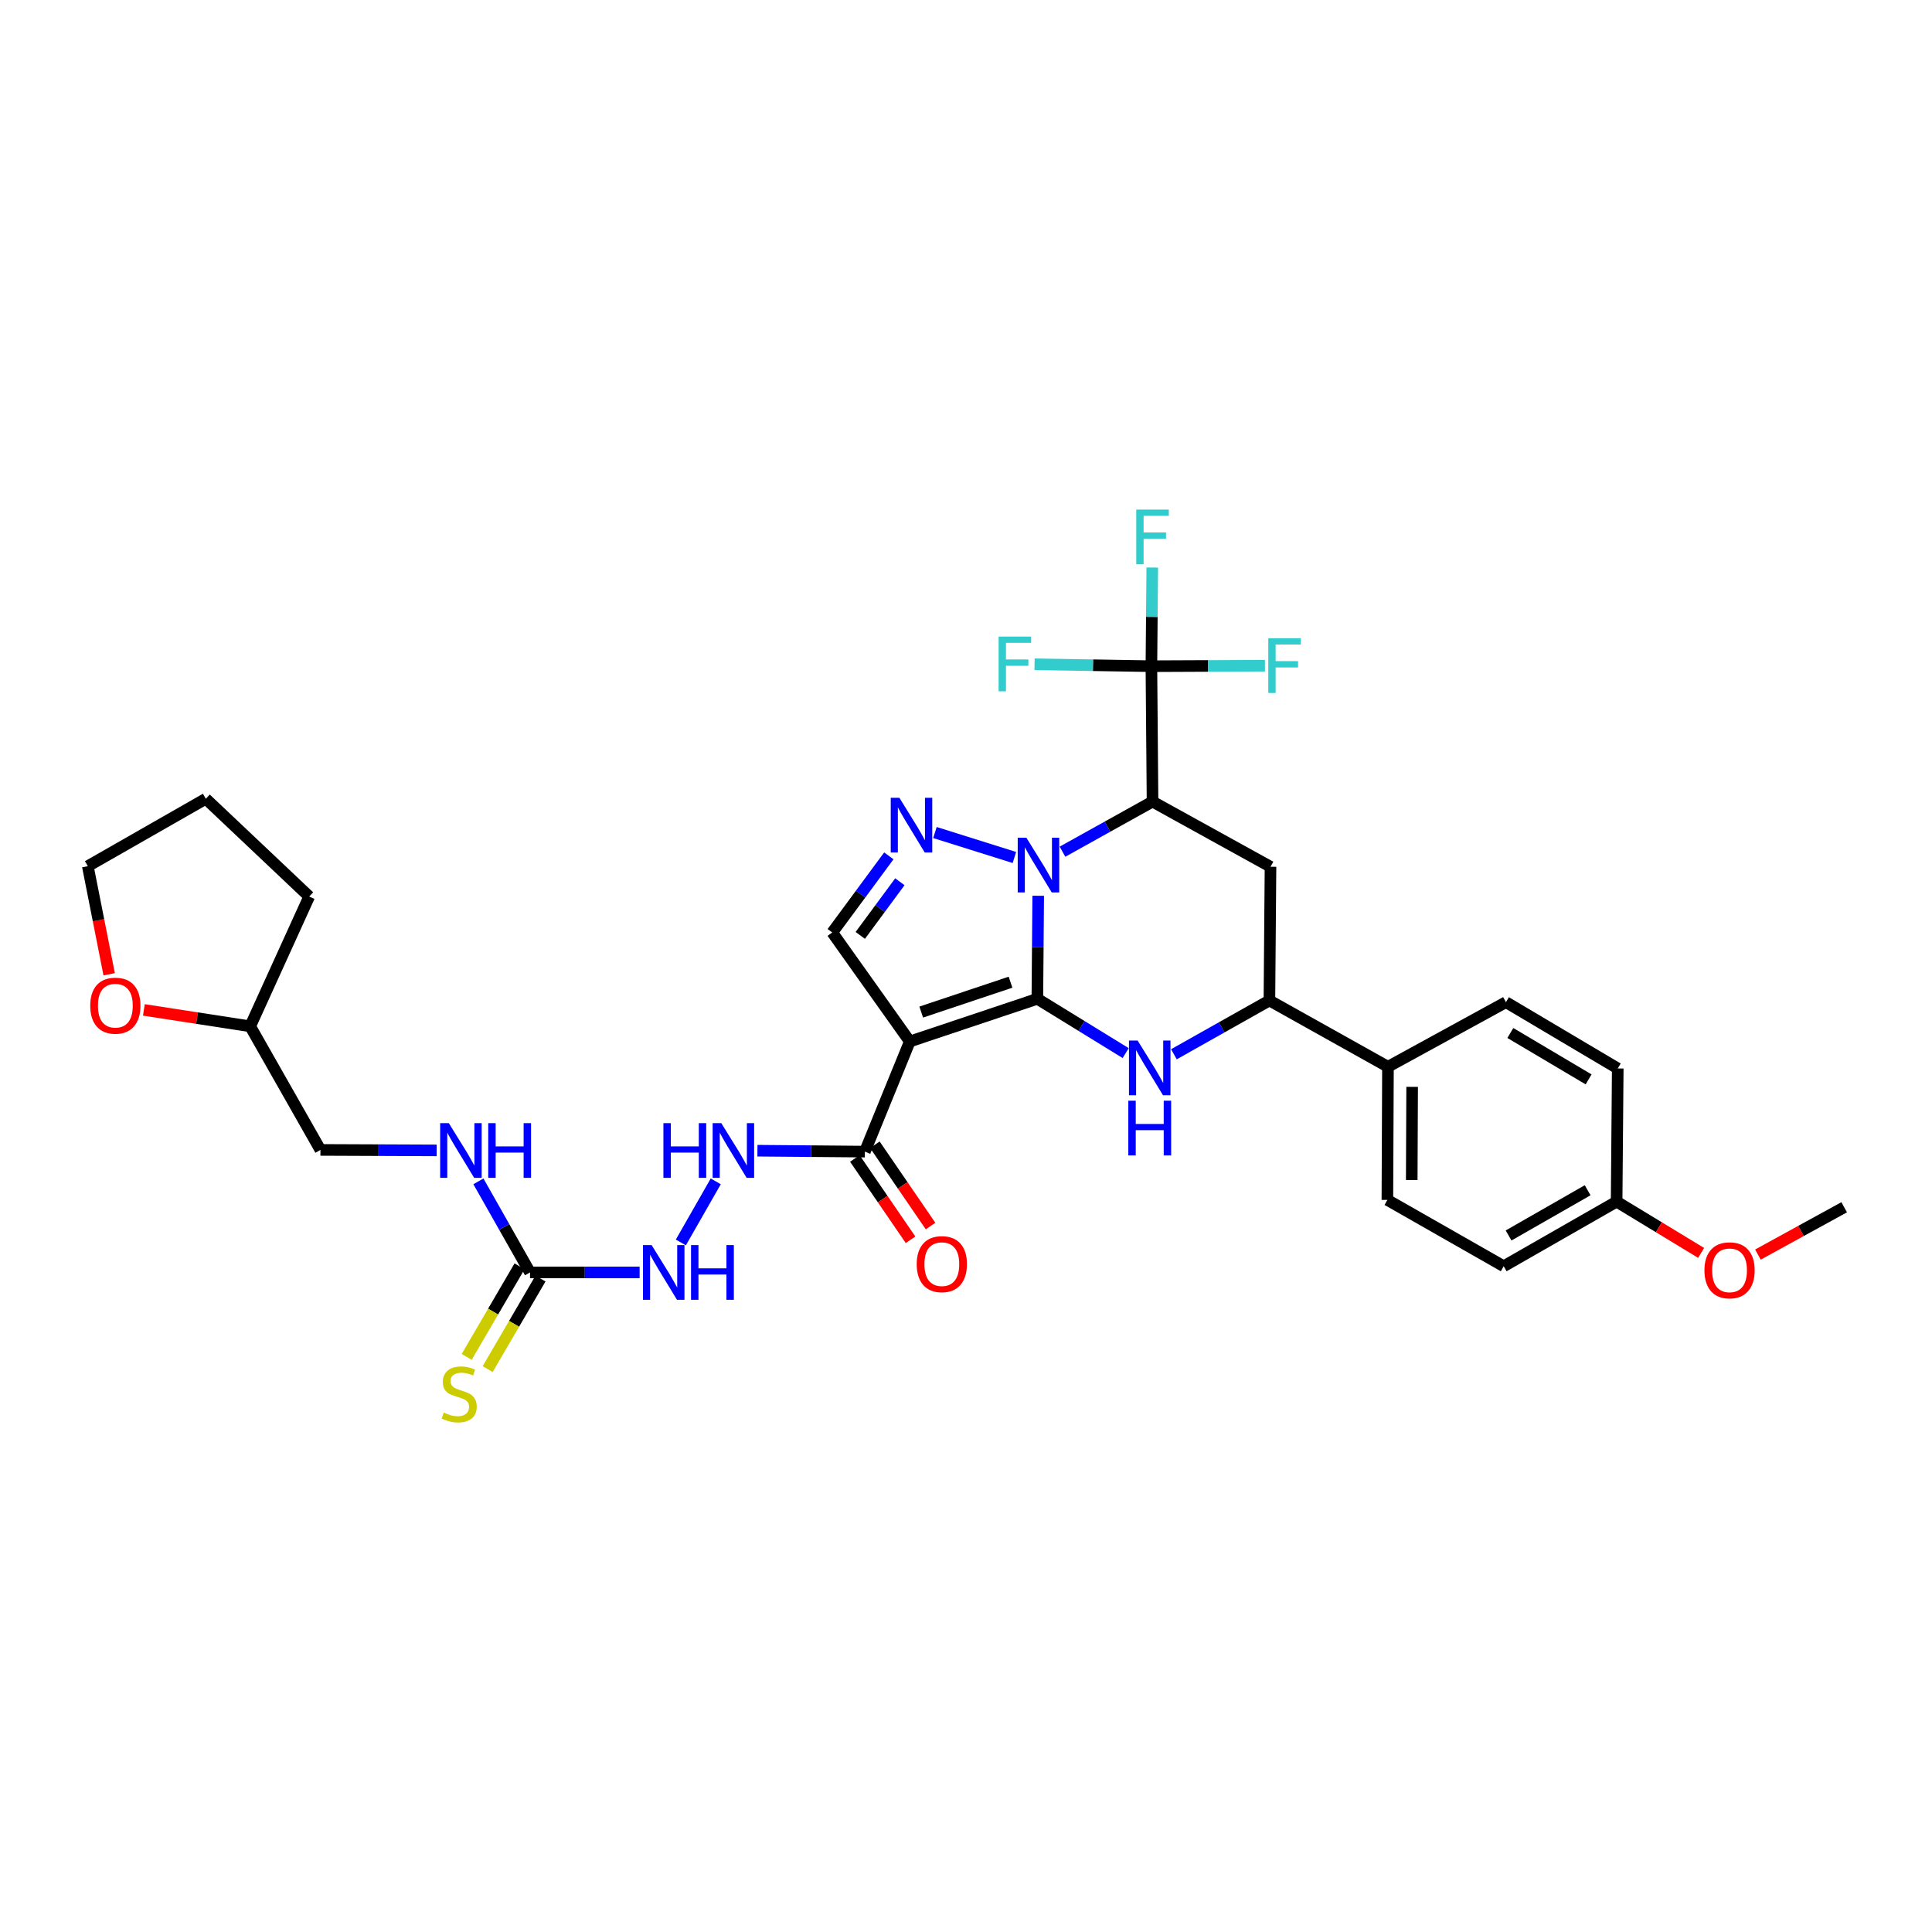 <?xml version='1.0' encoding='iso-8859-1'?>
<svg version='1.1' baseProfile='full'
              xmlns='http://www.w3.org/2000/svg'
                      xmlns:rdkit='http://www.rdkit.org/xml'
                      xmlns:xlink='http://www.w3.org/1999/xlink'
                  xml:space='preserve'
width='1000px' height='1000px' viewBox='0 0 1000 1000'>
<!-- END OF HEADER -->
<rect style='opacity:1.0;fill:#FFFFFF;stroke:none' width='1000' height='1000' x='0' y='0'> </rect>
<path class='bond-0' d='M 536.933,516.977 L 537.156,490.31' style='fill:none;fill-rule:evenodd;stroke:#000000;stroke-width:6px;stroke-linecap:butt;stroke-linejoin:miter;stroke-opacity:1' />
<path class='bond-0' d='M 537.156,490.31 L 537.379,463.643' style='fill:none;fill-rule:evenodd;stroke:#0000FF;stroke-width:6px;stroke-linecap:butt;stroke-linejoin:miter;stroke-opacity:1' />
<path class='bond-1' d='M 536.933,516.977 L 470.91,539.076' style='fill:none;fill-rule:evenodd;stroke:#000000;stroke-width:6px;stroke-linecap:butt;stroke-linejoin:miter;stroke-opacity:1' />
<path class='bond-1' d='M 523.043,508.382 L 476.827,523.85' style='fill:none;fill-rule:evenodd;stroke:#000000;stroke-width:6px;stroke-linecap:butt;stroke-linejoin:miter;stroke-opacity:1' />
<path class='bond-3' d='M 536.933,516.977 L 559.792,531.031' style='fill:none;fill-rule:evenodd;stroke:#000000;stroke-width:6px;stroke-linecap:butt;stroke-linejoin:miter;stroke-opacity:1' />
<path class='bond-3' d='M 559.792,531.031 L 582.651,545.085' style='fill:none;fill-rule:evenodd;stroke:#0000FF;stroke-width:6px;stroke-linecap:butt;stroke-linejoin:miter;stroke-opacity:1' />
<path class='bond-2' d='M 549.941,440.836 L 573.245,427.869' style='fill:none;fill-rule:evenodd;stroke:#0000FF;stroke-width:6px;stroke-linecap:butt;stroke-linejoin:miter;stroke-opacity:1' />
<path class='bond-2' d='M 573.245,427.869 L 596.55,414.901' style='fill:none;fill-rule:evenodd;stroke:#000000;stroke-width:6px;stroke-linecap:butt;stroke-linejoin:miter;stroke-opacity:1' />
<path class='bond-4' d='M 525.05,443.837 L 483.925,430.918' style='fill:none;fill-rule:evenodd;stroke:#0000FF;stroke-width:6px;stroke-linecap:butt;stroke-linejoin:miter;stroke-opacity:1' />
<path class='bond-6' d='M 470.91,539.076 L 430.782,482.654' style='fill:none;fill-rule:evenodd;stroke:#000000;stroke-width:6px;stroke-linecap:butt;stroke-linejoin:miter;stroke-opacity:1' />
<path class='bond-8' d='M 470.91,539.076 L 447.654,596.076' style='fill:none;fill-rule:evenodd;stroke:#000000;stroke-width:6px;stroke-linecap:butt;stroke-linejoin:miter;stroke-opacity:1' />
<path class='bond-5' d='M 596.55,414.901 L 595.964,344.818' style='fill:none;fill-rule:evenodd;stroke:#000000;stroke-width:6px;stroke-linecap:butt;stroke-linejoin:miter;stroke-opacity:1' />
<path class='bond-34' d='M 596.55,414.901 L 657.611,448.638' style='fill:none;fill-rule:evenodd;stroke:#000000;stroke-width:6px;stroke-linecap:butt;stroke-linejoin:miter;stroke-opacity:1' />
<path class='bond-9' d='M 607.616,545.687 L 632.331,531.765' style='fill:none;fill-rule:evenodd;stroke:#0000FF;stroke-width:6px;stroke-linecap:butt;stroke-linejoin:miter;stroke-opacity:1' />
<path class='bond-9' d='M 632.331,531.765 L 657.046,517.843' style='fill:none;fill-rule:evenodd;stroke:#000000;stroke-width:6px;stroke-linecap:butt;stroke-linejoin:miter;stroke-opacity:1' />
<path class='bond-33' d='M 460.062,442.991 L 445.422,462.823' style='fill:none;fill-rule:evenodd;stroke:#0000FF;stroke-width:6px;stroke-linecap:butt;stroke-linejoin:miter;stroke-opacity:1' />
<path class='bond-33' d='M 445.422,462.823 L 430.782,482.654' style='fill:none;fill-rule:evenodd;stroke:#000000;stroke-width:6px;stroke-linecap:butt;stroke-linejoin:miter;stroke-opacity:1' />
<path class='bond-33' d='M 465.774,456.4 L 455.526,470.282' style='fill:none;fill-rule:evenodd;stroke:#0000FF;stroke-width:6px;stroke-linecap:butt;stroke-linejoin:miter;stroke-opacity:1' />
<path class='bond-33' d='M 455.526,470.282 L 445.278,484.164' style='fill:none;fill-rule:evenodd;stroke:#000000;stroke-width:6px;stroke-linecap:butt;stroke-linejoin:miter;stroke-opacity:1' />
<path class='bond-17' d='M 595.964,344.818 L 625.355,344.69' style='fill:none;fill-rule:evenodd;stroke:#000000;stroke-width:6px;stroke-linecap:butt;stroke-linejoin:miter;stroke-opacity:1' />
<path class='bond-17' d='M 625.355,344.69 L 654.746,344.562' style='fill:none;fill-rule:evenodd;stroke:#33CCCC;stroke-width:6px;stroke-linecap:butt;stroke-linejoin:miter;stroke-opacity:1' />
<path class='bond-18' d='M 595.964,344.818 L 596.187,319.286' style='fill:none;fill-rule:evenodd;stroke:#000000;stroke-width:6px;stroke-linecap:butt;stroke-linejoin:miter;stroke-opacity:1' />
<path class='bond-18' d='M 596.187,319.286 L 596.411,293.755' style='fill:none;fill-rule:evenodd;stroke:#33CCCC;stroke-width:6px;stroke-linecap:butt;stroke-linejoin:miter;stroke-opacity:1' />
<path class='bond-19' d='M 595.964,344.818 L 565.726,344.319' style='fill:none;fill-rule:evenodd;stroke:#000000;stroke-width:6px;stroke-linecap:butt;stroke-linejoin:miter;stroke-opacity:1' />
<path class='bond-19' d='M 565.726,344.319 L 535.488,343.82' style='fill:none;fill-rule:evenodd;stroke:#33CCCC;stroke-width:6px;stroke-linecap:butt;stroke-linejoin:miter;stroke-opacity:1' />
<path class='bond-7' d='M 657.611,448.638 L 657.046,517.843' style='fill:none;fill-rule:evenodd;stroke:#000000;stroke-width:6px;stroke-linecap:butt;stroke-linejoin:miter;stroke-opacity:1' />
<path class='bond-11' d='M 447.654,596.076 L 419.848,595.839' style='fill:none;fill-rule:evenodd;stroke:#000000;stroke-width:6px;stroke-linecap:butt;stroke-linejoin:miter;stroke-opacity:1' />
<path class='bond-11' d='M 419.848,595.839 L 392.042,595.603' style='fill:none;fill-rule:evenodd;stroke:#0000FF;stroke-width:6px;stroke-linecap:butt;stroke-linejoin:miter;stroke-opacity:1' />
<path class='bond-16' d='M 442.473,599.625 L 456.883,620.663' style='fill:none;fill-rule:evenodd;stroke:#000000;stroke-width:6px;stroke-linecap:butt;stroke-linejoin:miter;stroke-opacity:1' />
<path class='bond-16' d='M 456.883,620.663 L 471.293,641.701' style='fill:none;fill-rule:evenodd;stroke:#FF0000;stroke-width:6px;stroke-linecap:butt;stroke-linejoin:miter;stroke-opacity:1' />
<path class='bond-16' d='M 452.835,592.527 L 467.245,613.566' style='fill:none;fill-rule:evenodd;stroke:#000000;stroke-width:6px;stroke-linecap:butt;stroke-linejoin:miter;stroke-opacity:1' />
<path class='bond-16' d='M 467.245,613.566 L 481.655,634.604' style='fill:none;fill-rule:evenodd;stroke:#FF0000;stroke-width:6px;stroke-linecap:butt;stroke-linejoin:miter;stroke-opacity:1' />
<path class='bond-14' d='M 657.046,517.843 L 718.408,552.159' style='fill:none;fill-rule:evenodd;stroke:#000000;stroke-width:6px;stroke-linecap:butt;stroke-linejoin:miter;stroke-opacity:1' />
<path class='bond-10' d='M 274.336,658.61 L 302.703,658.61' style='fill:none;fill-rule:evenodd;stroke:#000000;stroke-width:6px;stroke-linecap:butt;stroke-linejoin:miter;stroke-opacity:1' />
<path class='bond-10' d='M 302.703,658.61 L 331.07,658.61' style='fill:none;fill-rule:evenodd;stroke:#0000FF;stroke-width:6px;stroke-linecap:butt;stroke-linejoin:miter;stroke-opacity:1' />
<path class='bond-13' d='M 268.912,655.445 L 255.235,678.882' style='fill:none;fill-rule:evenodd;stroke:#000000;stroke-width:6px;stroke-linecap:butt;stroke-linejoin:miter;stroke-opacity:1' />
<path class='bond-13' d='M 255.235,678.882 L 241.559,702.319' style='fill:none;fill-rule:evenodd;stroke:#CCCC00;stroke-width:6px;stroke-linecap:butt;stroke-linejoin:miter;stroke-opacity:1' />
<path class='bond-13' d='M 279.76,661.775 L 266.083,685.212' style='fill:none;fill-rule:evenodd;stroke:#000000;stroke-width:6px;stroke-linecap:butt;stroke-linejoin:miter;stroke-opacity:1' />
<path class='bond-13' d='M 266.083,685.212 L 252.406,708.65' style='fill:none;fill-rule:evenodd;stroke:#CCCC00;stroke-width:6px;stroke-linecap:butt;stroke-linejoin:miter;stroke-opacity:1' />
<path class='bond-15' d='M 274.336,658.61 L 260.978,635.04' style='fill:none;fill-rule:evenodd;stroke:#000000;stroke-width:6px;stroke-linecap:butt;stroke-linejoin:miter;stroke-opacity:1' />
<path class='bond-15' d='M 260.978,635.04 L 247.621,611.47' style='fill:none;fill-rule:evenodd;stroke:#0000FF;stroke-width:6px;stroke-linecap:butt;stroke-linejoin:miter;stroke-opacity:1' />
<path class='bond-12' d='M 370.472,611.474 L 352.406,643.093' style='fill:none;fill-rule:evenodd;stroke:#0000FF;stroke-width:6px;stroke-linecap:butt;stroke-linejoin:miter;stroke-opacity:1' />
<path class='bond-21' d='M 718.408,552.159 L 718.108,621.077' style='fill:none;fill-rule:evenodd;stroke:#000000;stroke-width:6px;stroke-linecap:butt;stroke-linejoin:miter;stroke-opacity:1' />
<path class='bond-21' d='M 730.922,562.551 L 730.712,610.794' style='fill:none;fill-rule:evenodd;stroke:#000000;stroke-width:6px;stroke-linecap:butt;stroke-linejoin:miter;stroke-opacity:1' />
<path class='bond-22' d='M 718.408,552.159 L 779.476,518.722' style='fill:none;fill-rule:evenodd;stroke:#000000;stroke-width:6px;stroke-linecap:butt;stroke-linejoin:miter;stroke-opacity:1' />
<path class='bond-23' d='M 226.01,595.445 L 195.932,595.321' style='fill:none;fill-rule:evenodd;stroke:#0000FF;stroke-width:6px;stroke-linecap:butt;stroke-linejoin:miter;stroke-opacity:1' />
<path class='bond-23' d='M 195.932,595.321 L 165.854,595.197' style='fill:none;fill-rule:evenodd;stroke:#000000;stroke-width:6px;stroke-linecap:butt;stroke-linejoin:miter;stroke-opacity:1' />
<path class='bond-20' d='M 74.469,522.73 L 101.984,526.974' style='fill:none;fill-rule:evenodd;stroke:#FF0000;stroke-width:6px;stroke-linecap:butt;stroke-linejoin:miter;stroke-opacity:1' />
<path class='bond-20' d='M 101.984,526.974 L 129.5,531.219' style='fill:none;fill-rule:evenodd;stroke:#000000;stroke-width:6px;stroke-linecap:butt;stroke-linejoin:miter;stroke-opacity:1' />
<path class='bond-29' d='M 56.511,504.294 L 50.983,476.316' style='fill:none;fill-rule:evenodd;stroke:#FF0000;stroke-width:6px;stroke-linecap:butt;stroke-linejoin:miter;stroke-opacity:1' />
<path class='bond-29' d='M 50.983,476.316 L 45.455,448.338' style='fill:none;fill-rule:evenodd;stroke:#000000;stroke-width:6px;stroke-linecap:butt;stroke-linejoin:miter;stroke-opacity:1' />
<path class='bond-26' d='M 718.108,621.077 L 778.311,655.4' style='fill:none;fill-rule:evenodd;stroke:#000000;stroke-width:6px;stroke-linecap:butt;stroke-linejoin:miter;stroke-opacity:1' />
<path class='bond-25' d='M 779.476,518.722 L 837.342,553.038' style='fill:none;fill-rule:evenodd;stroke:#000000;stroke-width:6px;stroke-linecap:butt;stroke-linejoin:miter;stroke-opacity:1' />
<path class='bond-25' d='M 781.749,534.672 L 822.255,558.693' style='fill:none;fill-rule:evenodd;stroke:#000000;stroke-width:6px;stroke-linecap:butt;stroke-linejoin:miter;stroke-opacity:1' />
<path class='bond-27' d='M 165.854,595.197 L 129.5,531.219' style='fill:none;fill-rule:evenodd;stroke:#000000;stroke-width:6px;stroke-linecap:butt;stroke-linejoin:miter;stroke-opacity:1' />
<path class='bond-24' d='M 836.763,621.956 L 778.311,655.4' style='fill:none;fill-rule:evenodd;stroke:#000000;stroke-width:6px;stroke-linecap:butt;stroke-linejoin:miter;stroke-opacity:1' />
<path class='bond-24' d='M 821.757,616.071 L 780.841,639.482' style='fill:none;fill-rule:evenodd;stroke:#000000;stroke-width:6px;stroke-linecap:butt;stroke-linejoin:miter;stroke-opacity:1' />
<path class='bond-28' d='M 836.763,621.956 L 858.634,635.23' style='fill:none;fill-rule:evenodd;stroke:#000000;stroke-width:6px;stroke-linecap:butt;stroke-linejoin:miter;stroke-opacity:1' />
<path class='bond-28' d='M 858.634,635.23 L 880.505,648.503' style='fill:none;fill-rule:evenodd;stroke:#FF0000;stroke-width:6px;stroke-linecap:butt;stroke-linejoin:miter;stroke-opacity:1' />
<path class='bond-35' d='M 836.763,621.956 L 837.342,553.038' style='fill:none;fill-rule:evenodd;stroke:#000000;stroke-width:6px;stroke-linecap:butt;stroke-linejoin:miter;stroke-opacity:1' />
<path class='bond-31' d='M 129.5,531.219 L 160.042,464.045' style='fill:none;fill-rule:evenodd;stroke:#000000;stroke-width:6px;stroke-linecap:butt;stroke-linejoin:miter;stroke-opacity:1' />
<path class='bond-30' d='M 909.906,649.368 L 932.226,637.121' style='fill:none;fill-rule:evenodd;stroke:#FF0000;stroke-width:6px;stroke-linecap:butt;stroke-linejoin:miter;stroke-opacity:1' />
<path class='bond-30' d='M 932.226,637.121 L 954.545,624.873' style='fill:none;fill-rule:evenodd;stroke:#000000;stroke-width:6px;stroke-linecap:butt;stroke-linejoin:miter;stroke-opacity:1' />
<path class='bond-36' d='M 45.455,448.338 L 106.523,413.436' style='fill:none;fill-rule:evenodd;stroke:#000000;stroke-width:6px;stroke-linecap:butt;stroke-linejoin:miter;stroke-opacity:1' />
<path class='bond-32' d='M 160.042,464.045 L 106.523,413.436' style='fill:none;fill-rule:evenodd;stroke:#000000;stroke-width:6px;stroke-linecap:butt;stroke-linejoin:miter;stroke-opacity:1' />
<path  class='atom-1' d='M 531.252 433.592
L 540.532 448.592
Q 541.452 450.072, 542.932 452.752
Q 544.412 455.432, 544.492 455.592
L 544.492 433.592
L 548.252 433.592
L 548.252 461.912
L 544.372 461.912
L 534.412 445.512
Q 533.252 443.592, 532.012 441.392
Q 530.812 439.192, 530.452 438.512
L 530.452 461.912
L 526.772 461.912
L 526.772 433.592
L 531.252 433.592
' fill='#0000FF'/>
<path  class='atom-4' d='M 588.838 538.578
L 598.118 553.578
Q 599.038 555.058, 600.518 557.738
Q 601.998 560.418, 602.078 560.578
L 602.078 538.578
L 605.838 538.578
L 605.838 566.898
L 601.958 566.898
L 591.998 550.498
Q 590.838 548.578, 589.598 546.378
Q 588.398 544.178, 588.038 543.498
L 588.038 566.898
L 584.358 566.898
L 584.358 538.578
L 588.838 538.578
' fill='#0000FF'/>
<path  class='atom-4' d='M 584.018 569.73
L 587.858 569.73
L 587.858 581.77
L 602.338 581.77
L 602.338 569.73
L 606.178 569.73
L 606.178 598.05
L 602.338 598.05
L 602.338 584.97
L 587.858 584.97
L 587.858 598.05
L 584.018 598.05
L 584.018 569.73
' fill='#0000FF'/>
<path  class='atom-5' d='M 465.529 412.945
L 474.809 427.945
Q 475.729 429.425, 477.209 432.105
Q 478.689 434.785, 478.769 434.945
L 478.769 412.945
L 482.529 412.945
L 482.529 441.265
L 478.649 441.265
L 468.689 424.865
Q 467.529 422.945, 466.289 420.745
Q 465.089 418.545, 464.729 417.865
L 464.729 441.265
L 461.049 441.265
L 461.049 412.945
L 465.529 412.945
' fill='#0000FF'/>
<path  class='atom-12' d='M 343.381 581.337
L 347.221 581.337
L 347.221 593.377
L 361.701 593.377
L 361.701 581.337
L 365.541 581.337
L 365.541 609.657
L 361.701 609.657
L 361.701 596.577
L 347.221 596.577
L 347.221 609.657
L 343.381 609.657
L 343.381 581.337
' fill='#0000FF'/>
<path  class='atom-12' d='M 373.341 581.337
L 382.621 596.337
Q 383.541 597.817, 385.021 600.497
Q 386.501 603.177, 386.581 603.337
L 386.581 581.337
L 390.341 581.337
L 390.341 609.657
L 386.461 609.657
L 376.501 593.257
Q 375.341 591.337, 374.101 589.137
Q 372.901 586.937, 372.541 586.257
L 372.541 609.657
L 368.861 609.657
L 368.861 581.337
L 373.341 581.337
' fill='#0000FF'/>
<path  class='atom-13' d='M 337.28 644.45
L 346.56 659.45
Q 347.48 660.93, 348.96 663.61
Q 350.44 666.29, 350.52 666.45
L 350.52 644.45
L 354.28 644.45
L 354.28 672.77
L 350.4 672.77
L 340.44 656.37
Q 339.28 654.45, 338.04 652.25
Q 336.84 650.05, 336.48 649.37
L 336.48 672.77
L 332.8 672.77
L 332.8 644.45
L 337.28 644.45
' fill='#0000FF'/>
<path  class='atom-13' d='M 357.68 644.45
L 361.52 644.45
L 361.52 656.49
L 376 656.49
L 376 644.45
L 379.84 644.45
L 379.84 672.77
L 376 672.77
L 376 659.69
L 361.52 659.69
L 361.52 672.77
L 357.68 672.77
L 357.68 644.45
' fill='#0000FF'/>
<path  class='atom-14' d='M 229.682 731.143
Q 230.002 731.263, 231.322 731.823
Q 232.642 732.383, 234.082 732.743
Q 235.562 733.063, 237.002 733.063
Q 239.682 733.063, 241.242 731.783
Q 242.802 730.463, 242.802 728.183
Q 242.802 726.623, 242.002 725.663
Q 241.242 724.703, 240.042 724.183
Q 238.842 723.663, 236.842 723.063
Q 234.322 722.303, 232.802 721.583
Q 231.322 720.863, 230.242 719.343
Q 229.202 717.823, 229.202 715.263
Q 229.202 711.703, 231.602 709.503
Q 234.042 707.303, 238.842 707.303
Q 242.122 707.303, 245.842 708.863
L 244.922 711.943
Q 241.522 710.543, 238.962 710.543
Q 236.202 710.543, 234.682 711.703
Q 233.162 712.823, 233.202 714.783
Q 233.202 716.303, 233.962 717.223
Q 234.762 718.143, 235.882 718.663
Q 237.042 719.183, 238.962 719.783
Q 241.522 720.583, 243.042 721.383
Q 244.562 722.183, 245.642 723.823
Q 246.762 725.423, 246.762 728.183
Q 246.762 732.103, 244.122 734.223
Q 241.522 736.303, 237.162 736.303
Q 234.642 736.303, 232.722 735.743
Q 230.842 735.223, 228.602 734.303
L 229.682 731.143
' fill='#CCCC00'/>
<path  class='atom-16' d='M 232.308 581.337
L 241.588 596.337
Q 242.508 597.817, 243.988 600.497
Q 245.468 603.177, 245.548 603.337
L 245.548 581.337
L 249.308 581.337
L 249.308 609.657
L 245.428 609.657
L 235.468 593.257
Q 234.308 591.337, 233.068 589.137
Q 231.868 586.937, 231.508 586.257
L 231.508 609.657
L 227.828 609.657
L 227.828 581.337
L 232.308 581.337
' fill='#0000FF'/>
<path  class='atom-16' d='M 252.708 581.337
L 256.548 581.337
L 256.548 593.377
L 271.028 593.377
L 271.028 581.337
L 274.868 581.337
L 274.868 609.657
L 271.028 609.657
L 271.028 596.577
L 256.548 596.577
L 256.548 609.657
L 252.708 609.657
L 252.708 581.337
' fill='#0000FF'/>
<path  class='atom-17' d='M 474.489 654.315
Q 474.489 647.515, 477.849 643.715
Q 481.209 639.915, 487.489 639.915
Q 493.769 639.915, 497.129 643.715
Q 500.489 647.515, 500.489 654.315
Q 500.489 661.195, 497.089 665.115
Q 493.689 668.995, 487.489 668.995
Q 481.249 668.995, 477.849 665.115
Q 474.489 661.235, 474.489 654.315
M 487.489 665.795
Q 491.809 665.795, 494.129 662.915
Q 496.489 659.995, 496.489 654.315
Q 496.489 648.755, 494.129 645.955
Q 491.809 643.115, 487.489 643.115
Q 483.169 643.115, 480.809 645.915
Q 478.489 648.715, 478.489 654.315
Q 478.489 660.035, 480.809 662.915
Q 483.169 665.795, 487.489 665.795
' fill='#FF0000'/>
<path  class='atom-18' d='M 656.469 330.358
L 673.309 330.358
L 673.309 333.598
L 660.269 333.598
L 660.269 342.198
L 671.869 342.198
L 671.869 345.478
L 660.269 345.478
L 660.269 358.678
L 656.469 358.678
L 656.469 330.358
' fill='#33CCCC'/>
<path  class='atom-19' d='M 588.13 263.763
L 604.97 263.763
L 604.97 267.003
L 591.93 267.003
L 591.93 275.603
L 603.53 275.603
L 603.53 278.883
L 591.93 278.883
L 591.93 292.083
L 588.13 292.083
L 588.13 263.763
' fill='#33CCCC'/>
<path  class='atom-20' d='M 516.881 329.492
L 533.721 329.492
L 533.721 332.732
L 520.681 332.732
L 520.681 341.332
L 532.281 341.332
L 532.281 344.612
L 520.681 344.612
L 520.681 357.812
L 516.881 357.812
L 516.881 329.492
' fill='#33CCCC'/>
<path  class='atom-21' d='M 46.703 520.532
Q 46.703 513.732, 50.063 509.932
Q 53.423 506.132, 59.703 506.132
Q 65.983 506.132, 69.343 509.932
Q 72.703 513.732, 72.703 520.532
Q 72.703 527.412, 69.303 531.332
Q 65.903 535.212, 59.703 535.212
Q 53.463 535.212, 50.063 531.332
Q 46.703 527.452, 46.703 520.532
M 59.703 532.012
Q 64.023 532.012, 66.343 529.132
Q 68.703 526.212, 68.703 520.532
Q 68.703 514.972, 66.343 512.172
Q 64.023 509.332, 59.703 509.332
Q 55.383 509.332, 53.023 512.132
Q 50.703 514.932, 50.703 520.532
Q 50.703 526.252, 53.023 529.132
Q 55.383 532.012, 59.703 532.012
' fill='#FF0000'/>
<path  class='atom-29' d='M 882.214 657.511
Q 882.214 650.711, 885.574 646.911
Q 888.934 643.111, 895.214 643.111
Q 901.494 643.111, 904.854 646.911
Q 908.214 650.711, 908.214 657.511
Q 908.214 664.391, 904.814 668.311
Q 901.414 672.191, 895.214 672.191
Q 888.974 672.191, 885.574 668.311
Q 882.214 664.431, 882.214 657.511
M 895.214 668.991
Q 899.534 668.991, 901.854 666.111
Q 904.214 663.191, 904.214 657.511
Q 904.214 651.951, 901.854 649.151
Q 899.534 646.311, 895.214 646.311
Q 890.894 646.311, 888.534 649.111
Q 886.214 651.911, 886.214 657.511
Q 886.214 663.231, 888.534 666.111
Q 890.894 668.991, 895.214 668.991
' fill='#FF0000'/>
</svg>
